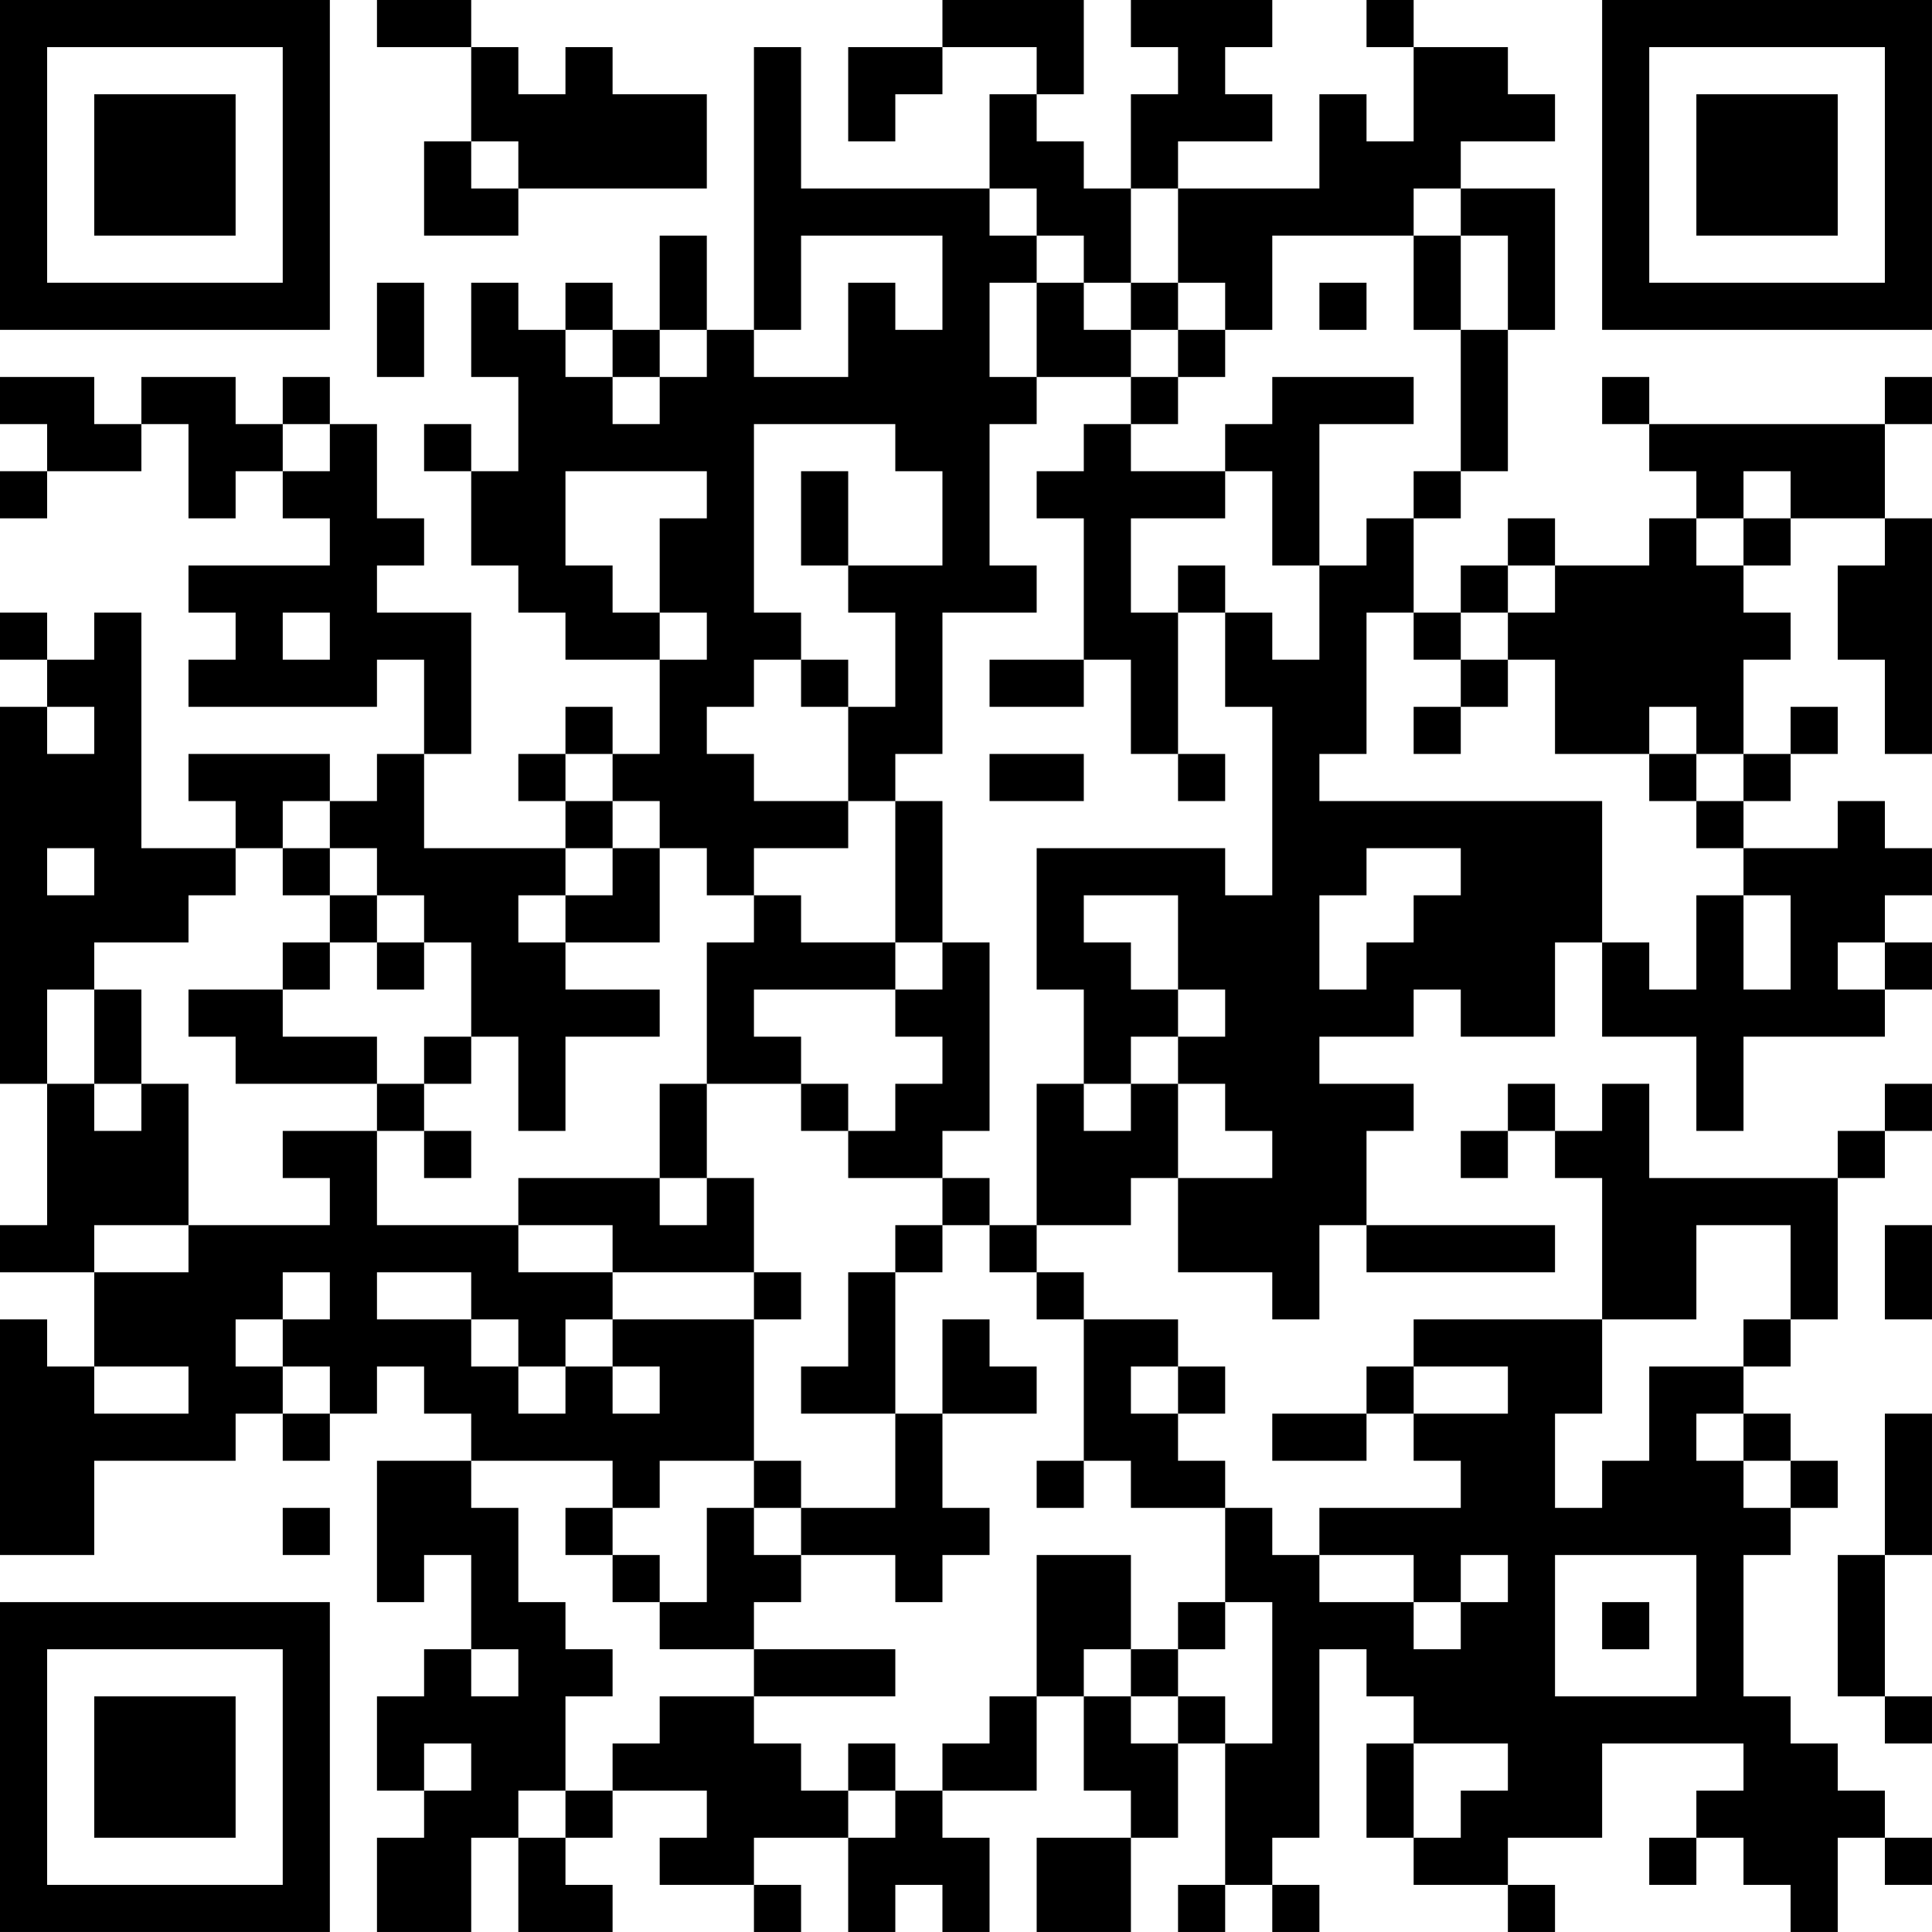 <?xml version="1.0" encoding="UTF-8"?>
<svg xmlns="http://www.w3.org/2000/svg" version="1.1" width="300" height="300" viewBox="0 0 300 300"><rect x="0" y="0" width="300" height="300" fill="#ffffff"/><g transform="scale(7.317)"><g transform="translate(0,0)"><path fill-rule="evenodd" d="M8 0L8 1L10 1L10 3L9 3L9 5L11 5L11 4L15 4L15 2L13 2L13 1L12 1L12 2L11 2L11 1L10 1L10 0ZM20 0L20 1L18 1L18 3L19 3L19 2L20 2L20 1L22 1L22 2L21 2L21 4L17 4L17 1L16 1L16 7L15 7L15 5L14 5L14 7L13 7L13 6L12 6L12 7L11 7L11 6L10 6L10 8L11 8L11 10L10 10L10 9L9 9L9 10L10 10L10 12L11 12L11 13L12 13L12 14L14 14L14 16L13 16L13 15L12 15L12 16L11 16L11 17L12 17L12 18L9 18L9 16L10 16L10 13L8 13L8 12L9 12L9 11L8 11L8 9L7 9L7 8L6 8L6 9L5 9L5 8L3 8L3 9L2 9L2 8L0 8L0 9L1 9L1 10L0 10L0 11L1 11L1 10L3 10L3 9L4 9L4 11L5 11L5 10L6 10L6 11L7 11L7 12L4 12L4 13L5 13L5 14L4 14L4 15L8 15L8 14L9 14L9 16L8 16L8 17L7 17L7 16L4 16L4 17L5 17L5 18L3 18L3 13L2 13L2 14L1 14L1 13L0 13L0 14L1 14L1 15L0 15L0 23L1 23L1 26L0 26L0 27L2 27L2 29L1 29L1 28L0 28L0 33L2 33L2 31L5 31L5 30L6 30L6 31L7 31L7 30L8 30L8 29L9 29L9 30L10 30L10 31L8 31L8 34L9 34L9 33L10 33L10 35L9 35L9 36L8 36L8 38L9 38L9 39L8 39L8 41L10 41L10 39L11 39L11 41L13 41L13 40L12 40L12 39L13 39L13 38L15 38L15 39L14 39L14 40L16 40L16 41L17 41L17 40L16 40L16 39L18 39L18 41L19 41L19 40L20 40L20 41L21 41L21 39L20 39L20 38L22 38L22 36L23 36L23 38L24 38L24 39L22 39L22 41L24 41L24 39L25 39L25 37L26 37L26 40L25 40L25 41L26 41L26 40L27 40L27 41L28 41L28 40L27 40L27 39L28 39L28 35L29 35L29 36L30 36L30 37L29 37L29 39L30 39L30 40L32 40L32 41L33 41L33 40L32 40L32 39L34 39L34 37L37 37L37 38L36 38L36 39L35 39L35 40L36 40L36 39L37 39L37 40L38 40L38 41L39 41L39 39L40 39L40 40L41 40L41 39L40 39L40 38L39 38L39 37L38 37L38 36L37 36L37 33L38 33L38 32L39 32L39 31L38 31L38 30L37 30L37 29L38 29L38 28L39 28L39 25L40 25L40 24L41 24L41 23L40 23L40 24L39 24L39 25L35 25L35 23L34 23L34 24L33 24L33 23L32 23L32 24L31 24L31 25L32 25L32 24L33 24L33 25L34 25L34 28L30 28L30 29L29 29L29 30L27 30L27 31L29 31L29 30L30 30L30 31L31 31L31 32L28 32L28 33L27 33L27 32L26 32L26 31L25 31L25 30L26 30L26 29L25 29L25 28L23 28L23 27L22 27L22 26L24 26L24 25L25 25L25 27L27 27L27 28L28 28L28 26L29 26L29 27L33 27L33 26L29 26L29 24L30 24L30 23L28 23L28 22L30 22L30 21L31 21L31 22L33 22L33 20L34 20L34 22L36 22L36 24L37 24L37 22L40 22L40 21L41 21L41 20L40 20L40 19L41 19L41 18L40 18L40 17L39 17L39 18L37 18L37 17L38 17L38 16L39 16L39 15L38 15L38 16L37 16L37 14L38 14L38 13L37 13L37 12L38 12L38 11L40 11L40 12L39 12L39 14L40 14L40 16L41 16L41 11L40 11L40 9L41 9L41 8L40 8L40 9L35 9L35 8L34 8L34 9L35 9L35 10L36 10L36 11L35 11L35 12L33 12L33 11L32 11L32 12L31 12L31 13L30 13L30 11L31 11L31 10L32 10L32 7L33 7L33 4L31 4L31 3L33 3L33 2L32 2L32 1L30 1L30 0L29 0L29 1L30 1L30 3L29 3L29 2L28 2L28 4L25 4L25 3L27 3L27 2L26 2L26 1L27 1L27 0L24 0L24 1L25 1L25 2L24 2L24 4L23 4L23 3L22 3L22 2L23 2L23 0ZM10 3L10 4L11 4L11 3ZM21 4L21 5L22 5L22 6L21 6L21 8L22 8L22 9L21 9L21 12L22 12L22 13L20 13L20 16L19 16L19 17L18 17L18 15L19 15L19 13L18 13L18 12L20 12L20 10L19 10L19 9L16 9L16 13L17 13L17 14L16 14L16 15L15 15L15 16L16 16L16 17L18 17L18 18L16 18L16 19L15 19L15 18L14 18L14 17L13 17L13 16L12 16L12 17L13 17L13 18L12 18L12 19L11 19L11 20L12 20L12 21L14 21L14 22L12 22L12 24L11 24L11 22L10 22L10 20L9 20L9 19L8 19L8 18L7 18L7 17L6 17L6 18L5 18L5 19L4 19L4 20L2 20L2 21L1 21L1 23L2 23L2 24L3 24L3 23L4 23L4 26L2 26L2 27L4 27L4 26L7 26L7 25L6 25L6 24L8 24L8 26L11 26L11 27L13 27L13 28L12 28L12 29L11 29L11 28L10 28L10 27L8 27L8 28L10 28L10 29L11 29L11 30L12 30L12 29L13 29L13 30L14 30L14 29L13 29L13 28L16 28L16 31L14 31L14 32L13 32L13 31L10 31L10 32L11 32L11 34L12 34L12 35L13 35L13 36L12 36L12 38L11 38L11 39L12 39L12 38L13 38L13 37L14 37L14 36L16 36L16 37L17 37L17 38L18 38L18 39L19 39L19 38L20 38L20 37L21 37L21 36L22 36L22 33L24 33L24 35L23 35L23 36L24 36L24 37L25 37L25 36L26 36L26 37L27 37L27 34L26 34L26 32L24 32L24 31L23 31L23 28L22 28L22 27L21 27L21 26L22 26L22 23L23 23L23 24L24 24L24 23L25 23L25 25L27 25L27 24L26 24L26 23L25 23L25 22L26 22L26 21L25 21L25 19L23 19L23 20L24 20L24 21L25 21L25 22L24 22L24 23L23 23L23 21L22 21L22 18L26 18L26 19L27 19L27 15L26 15L26 13L27 13L27 14L28 14L28 12L29 12L29 11L30 11L30 10L31 10L31 7L32 7L32 5L31 5L31 4L30 4L30 5L27 5L27 7L26 7L26 6L25 6L25 4L24 4L24 6L23 6L23 5L22 5L22 4ZM17 5L17 7L16 7L16 8L18 8L18 6L19 6L19 7L20 7L20 5ZM30 5L30 7L31 7L31 5ZM8 6L8 8L9 8L9 6ZM22 6L22 8L24 8L24 9L23 9L23 10L22 10L22 11L23 11L23 14L21 14L21 15L23 15L23 14L24 14L24 16L25 16L25 17L26 17L26 16L25 16L25 13L26 13L26 12L25 12L25 13L24 13L24 11L26 11L26 10L27 10L27 12L28 12L28 9L30 9L30 8L27 8L27 9L26 9L26 10L24 10L24 9L25 9L25 8L26 8L26 7L25 7L25 6L24 6L24 7L23 7L23 6ZM28 6L28 7L29 7L29 6ZM12 7L12 8L13 8L13 9L14 9L14 8L15 8L15 7L14 7L14 8L13 8L13 7ZM24 7L24 8L25 8L25 7ZM6 9L6 10L7 10L7 9ZM12 10L12 12L13 12L13 13L14 13L14 14L15 14L15 13L14 13L14 11L15 11L15 10ZM17 10L17 12L18 12L18 10ZM37 10L37 11L36 11L36 12L37 12L37 11L38 11L38 10ZM32 12L32 13L31 13L31 14L30 14L30 13L29 13L29 16L28 16L28 17L34 17L34 20L35 20L35 21L36 21L36 19L37 19L37 21L38 21L38 19L37 19L37 18L36 18L36 17L37 17L37 16L36 16L36 15L35 15L35 16L33 16L33 14L32 14L32 13L33 13L33 12ZM6 13L6 14L7 14L7 13ZM17 14L17 15L18 15L18 14ZM31 14L31 15L30 15L30 16L31 16L31 15L32 15L32 14ZM1 15L1 16L2 16L2 15ZM21 16L21 17L23 17L23 16ZM35 16L35 17L36 17L36 16ZM19 17L19 20L17 20L17 19L16 19L16 20L15 20L15 23L14 23L14 25L11 25L11 26L13 26L13 27L16 27L16 28L17 28L17 27L16 27L16 25L15 25L15 23L17 23L17 24L18 24L18 25L20 25L20 26L19 26L19 27L18 27L18 29L17 29L17 30L19 30L19 32L17 32L17 31L16 31L16 32L15 32L15 34L14 34L14 33L13 33L13 32L12 32L12 33L13 33L13 34L14 34L14 35L16 35L16 36L19 36L19 35L16 35L16 34L17 34L17 33L19 33L19 34L20 34L20 33L21 33L21 32L20 32L20 30L22 30L22 29L21 29L21 28L20 28L20 30L19 30L19 27L20 27L20 26L21 26L21 25L20 25L20 24L21 24L21 20L20 20L20 17ZM1 18L1 19L2 19L2 18ZM6 18L6 19L7 19L7 20L6 20L6 21L4 21L4 22L5 22L5 23L8 23L8 24L9 24L9 25L10 25L10 24L9 24L9 23L10 23L10 22L9 22L9 23L8 23L8 22L6 22L6 21L7 21L7 20L8 20L8 21L9 21L9 20L8 20L8 19L7 19L7 18ZM13 18L13 19L12 19L12 20L14 20L14 18ZM29 18L29 19L28 19L28 21L29 21L29 20L30 20L30 19L31 19L31 18ZM19 20L19 21L16 21L16 22L17 22L17 23L18 23L18 24L19 24L19 23L20 23L20 22L19 22L19 21L20 21L20 20ZM39 20L39 21L40 21L40 20ZM2 21L2 23L3 23L3 21ZM14 25L14 26L15 26L15 25ZM36 26L36 28L34 28L34 30L33 30L33 32L34 32L34 31L35 31L35 29L37 29L37 28L38 28L38 26ZM40 26L40 28L41 28L41 26ZM6 27L6 28L5 28L5 29L6 29L6 30L7 30L7 29L6 29L6 28L7 28L7 27ZM2 29L2 30L4 30L4 29ZM24 29L24 30L25 30L25 29ZM30 29L30 30L32 30L32 29ZM36 30L36 31L37 31L37 32L38 32L38 31L37 31L37 30ZM40 30L40 33L39 33L39 36L40 36L40 37L41 37L41 36L40 36L40 33L41 33L41 30ZM22 31L22 32L23 32L23 31ZM6 32L6 33L7 33L7 32ZM16 32L16 33L17 33L17 32ZM28 33L28 34L30 34L30 35L31 35L31 34L32 34L32 33L31 33L31 34L30 34L30 33ZM33 33L33 36L36 36L36 33ZM25 34L25 35L24 35L24 36L25 36L25 35L26 35L26 34ZM34 34L34 35L35 35L35 34ZM10 35L10 36L11 36L11 35ZM9 37L9 38L10 38L10 37ZM18 37L18 38L19 38L19 37ZM30 37L30 39L31 39L31 38L32 38L32 37ZM0 0L0 7L7 7L7 0ZM1 1L1 6L6 6L6 1ZM2 2L2 5L5 5L5 2ZM34 0L34 7L41 7L41 0ZM35 1L35 6L40 6L40 1ZM36 2L36 5L39 5L39 2ZM0 34L0 41L7 41L7 34ZM1 35L1 40L6 40L6 35ZM2 36L2 39L5 39L5 36Z" fill="#000000"/></g></g></svg>
